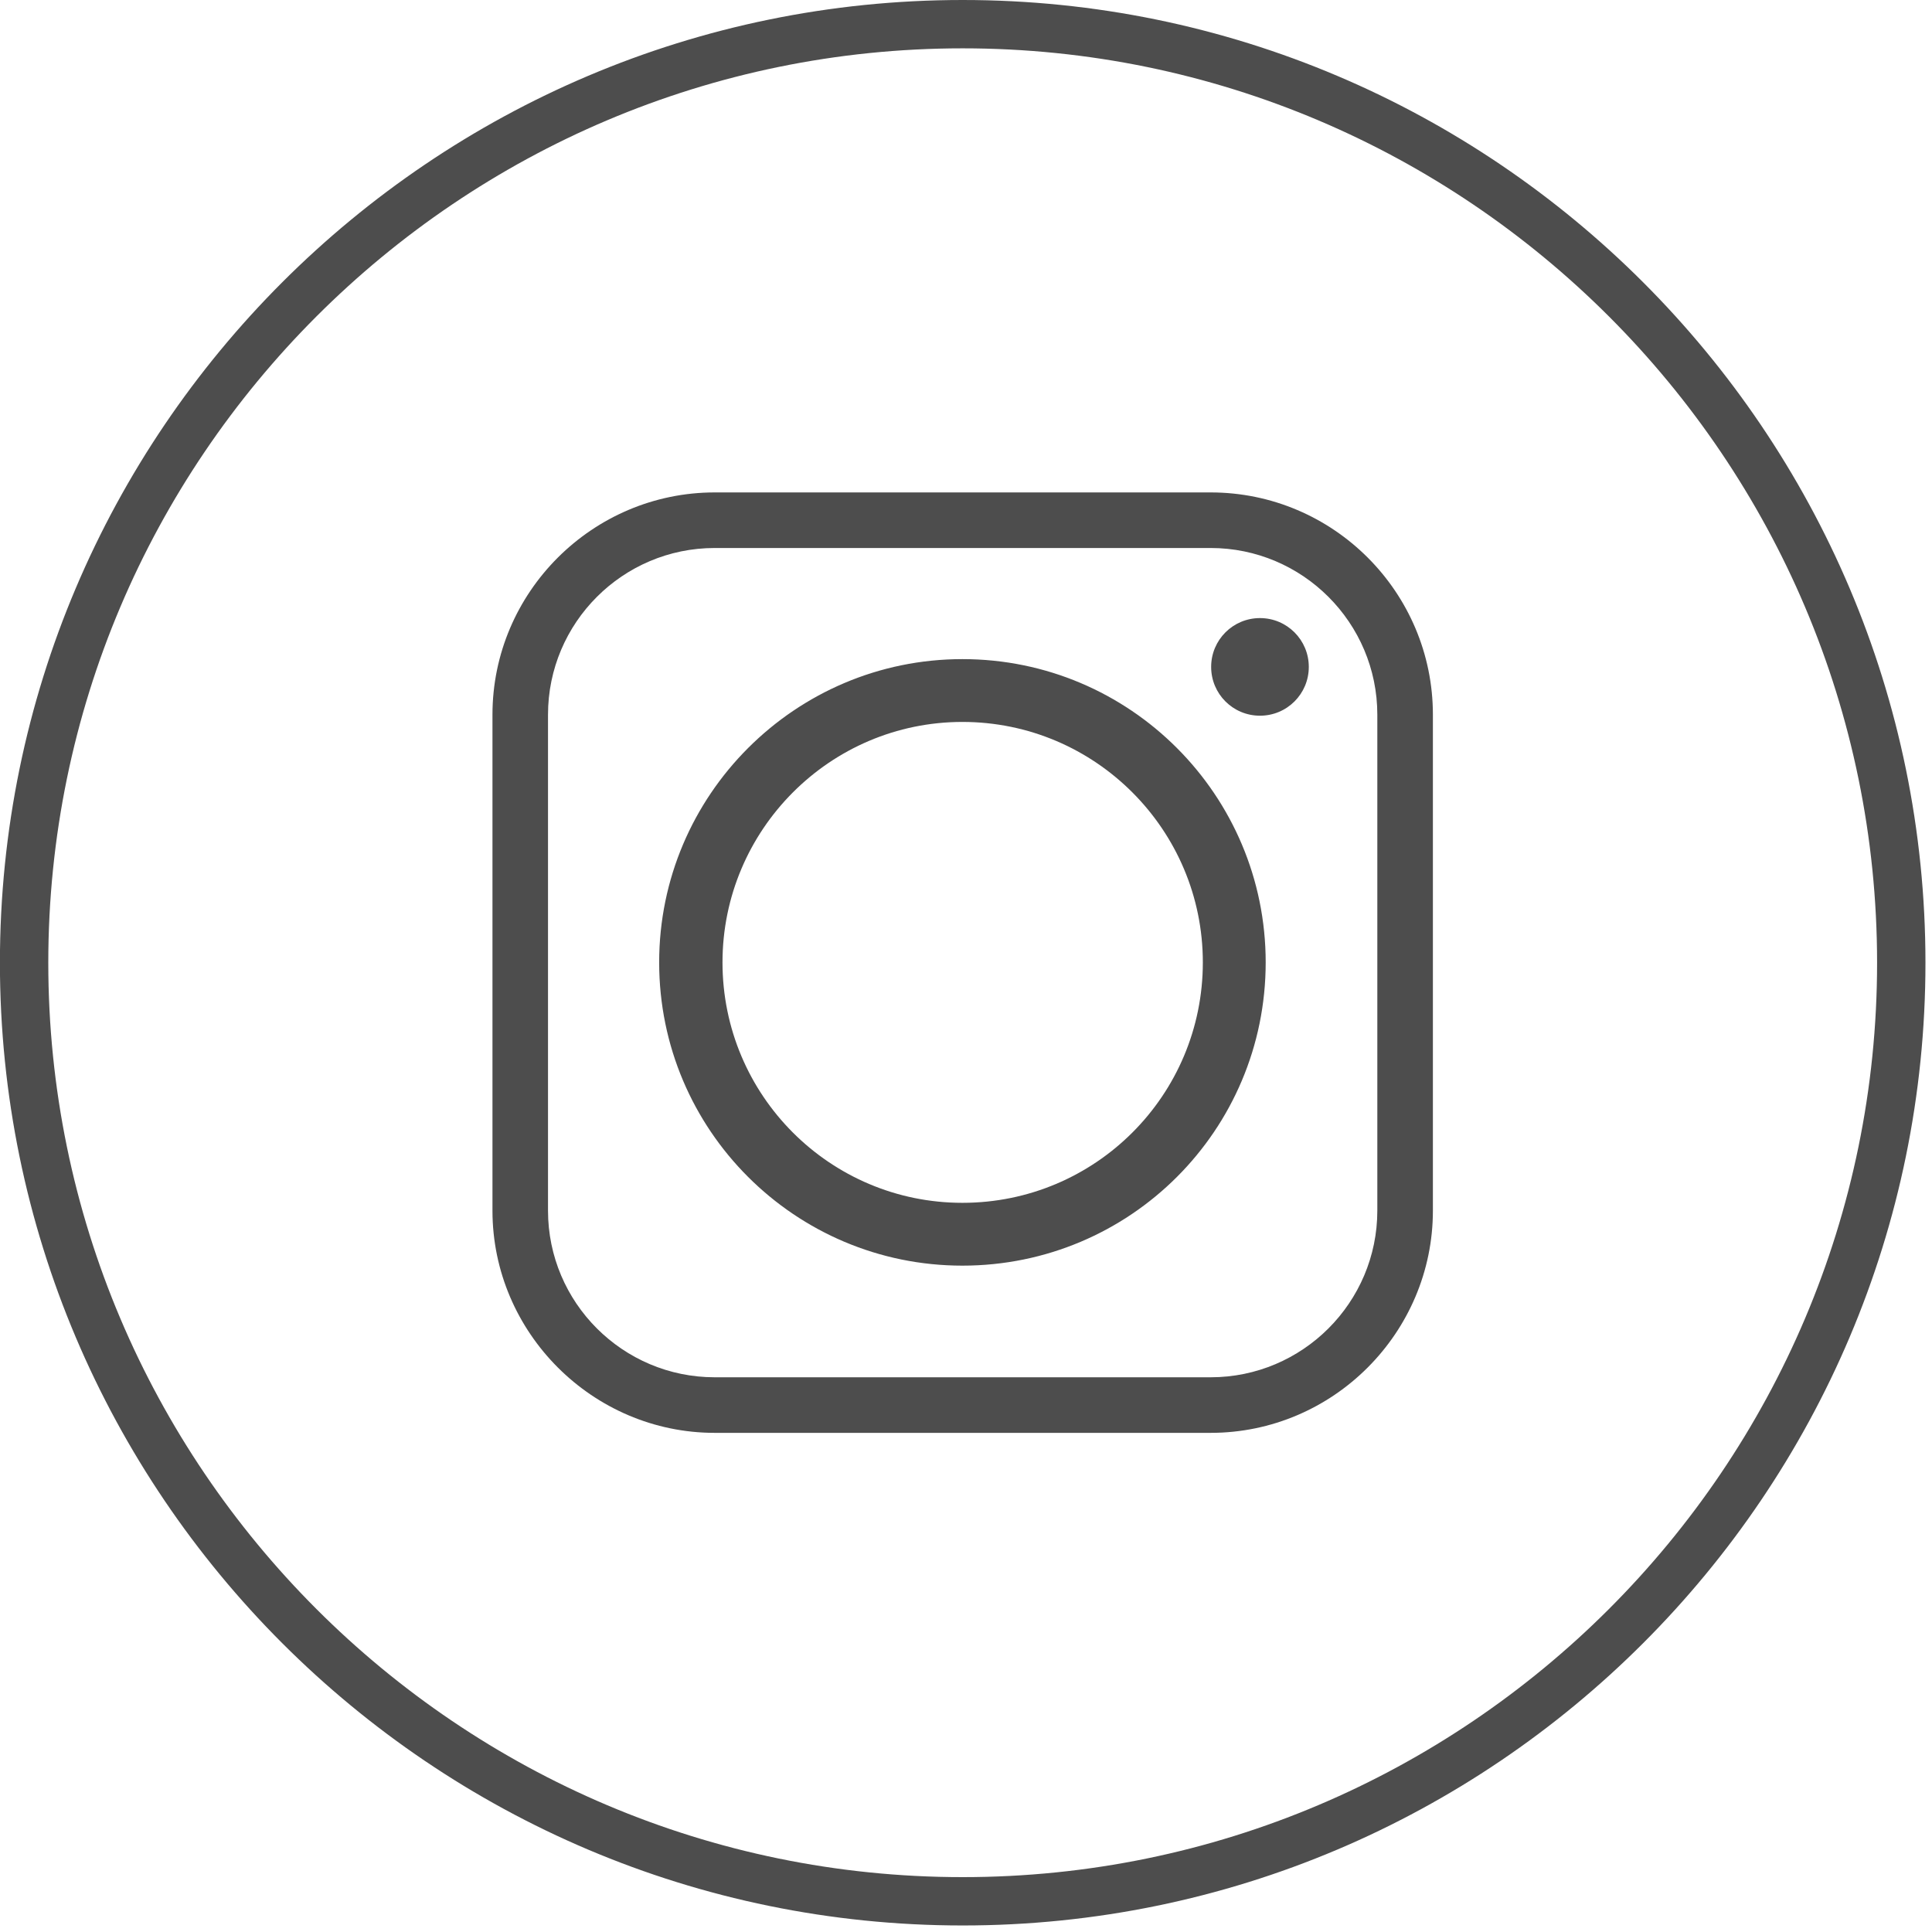 <?xml version="1.0" encoding="UTF-8" standalone="no"?>
<!DOCTYPE svg PUBLIC "-//W3C//DTD SVG 1.1//EN" "http://www.w3.org/Graphics/SVG/1.1/DTD/svg11.dtd">
<svg width="100%" height="100%" viewBox="0 0 248 248" version="1.1" xmlns="http://www.w3.org/2000/svg" xmlns:xlink="http://www.w3.org/1999/xlink" xml:space="preserve" xmlns:serif="http://www.serif.com/" style="fill-rule:evenodd;clip-rule:evenodd;stroke-linejoin:round;stroke-miterlimit:2;">
    <g transform="matrix(4.167,0,0,4.167,123.575,0)">
        <path d="M0,59.314C-16.353,59.314 -29.658,46.01 -29.658,29.657C-29.658,13.304 -16.353,0 0,0C16.353,0 29.658,13.304 29.658,29.657C29.658,46.01 16.353,59.314 0,59.314M0,1.489C-15.532,1.489 -28.168,14.125 -28.168,29.657C-28.168,45.189 -15.532,57.825 0,57.825C15.532,57.825 28.168,45.189 28.168,29.657C28.168,14.125 15.532,1.489 0,1.489" style="fill:rgb(77,77,77);fill-rule:nonzero;"/>
    </g>
    <g transform="matrix(4.167,0,0,4.167,162.469,123.602)">
        <path d="M0,-0.016C0,-5.167 -4.175,-9.358 -9.342,-9.358C-14.494,-9.358 -18.684,-5.167 -18.684,-0.016C-18.684,5.151 -14.494,9.326 -9.342,9.326C-4.175,9.326 0,5.151 0,-0.016M-0.176,-10.622C-1.008,-10.622 -1.68,-9.95 -1.68,-9.118C-1.68,-8.286 -1.008,-7.615 -0.176,-7.615C0.656,-7.615 1.328,-8.286 1.328,-9.118C1.328,-9.95 0.656,-10.622 -0.176,-10.622M-16.973,-12.781L-1.696,-12.781C1.136,-12.781 3.439,-10.478 3.439,-7.646L3.439,7.631C3.439,10.463 1.136,12.765 -1.696,12.765L-16.973,12.765C-19.805,12.765 -22.108,10.463 -22.108,7.631L-22.108,-7.646C-22.108,-10.478 -19.805,-12.781 -16.973,-12.781M-1.696,-14.493L-16.973,-14.493C-20.732,-14.493 -23.819,-11.422 -23.819,-7.646L-23.819,7.631C-23.819,11.389 -20.732,14.477 -16.973,14.477L-1.696,14.477C2.08,14.477 5.151,11.389 5.151,7.631L5.151,-7.646C5.151,-11.422 2.08,-14.493 -1.696,-14.493M-16.733,-0.016C-16.733,-4.095 -13.422,-7.423 -9.342,-7.423C-5.247,-7.423 -1.936,-4.095 -1.936,-0.016C-1.936,4.079 -5.247,7.391 -9.342,7.391C-13.422,7.391 -16.733,4.079 -16.733,-0.016" style="fill:rgb(77,77,77);fill-rule:nonzero;"/>
    </g>
</svg>
